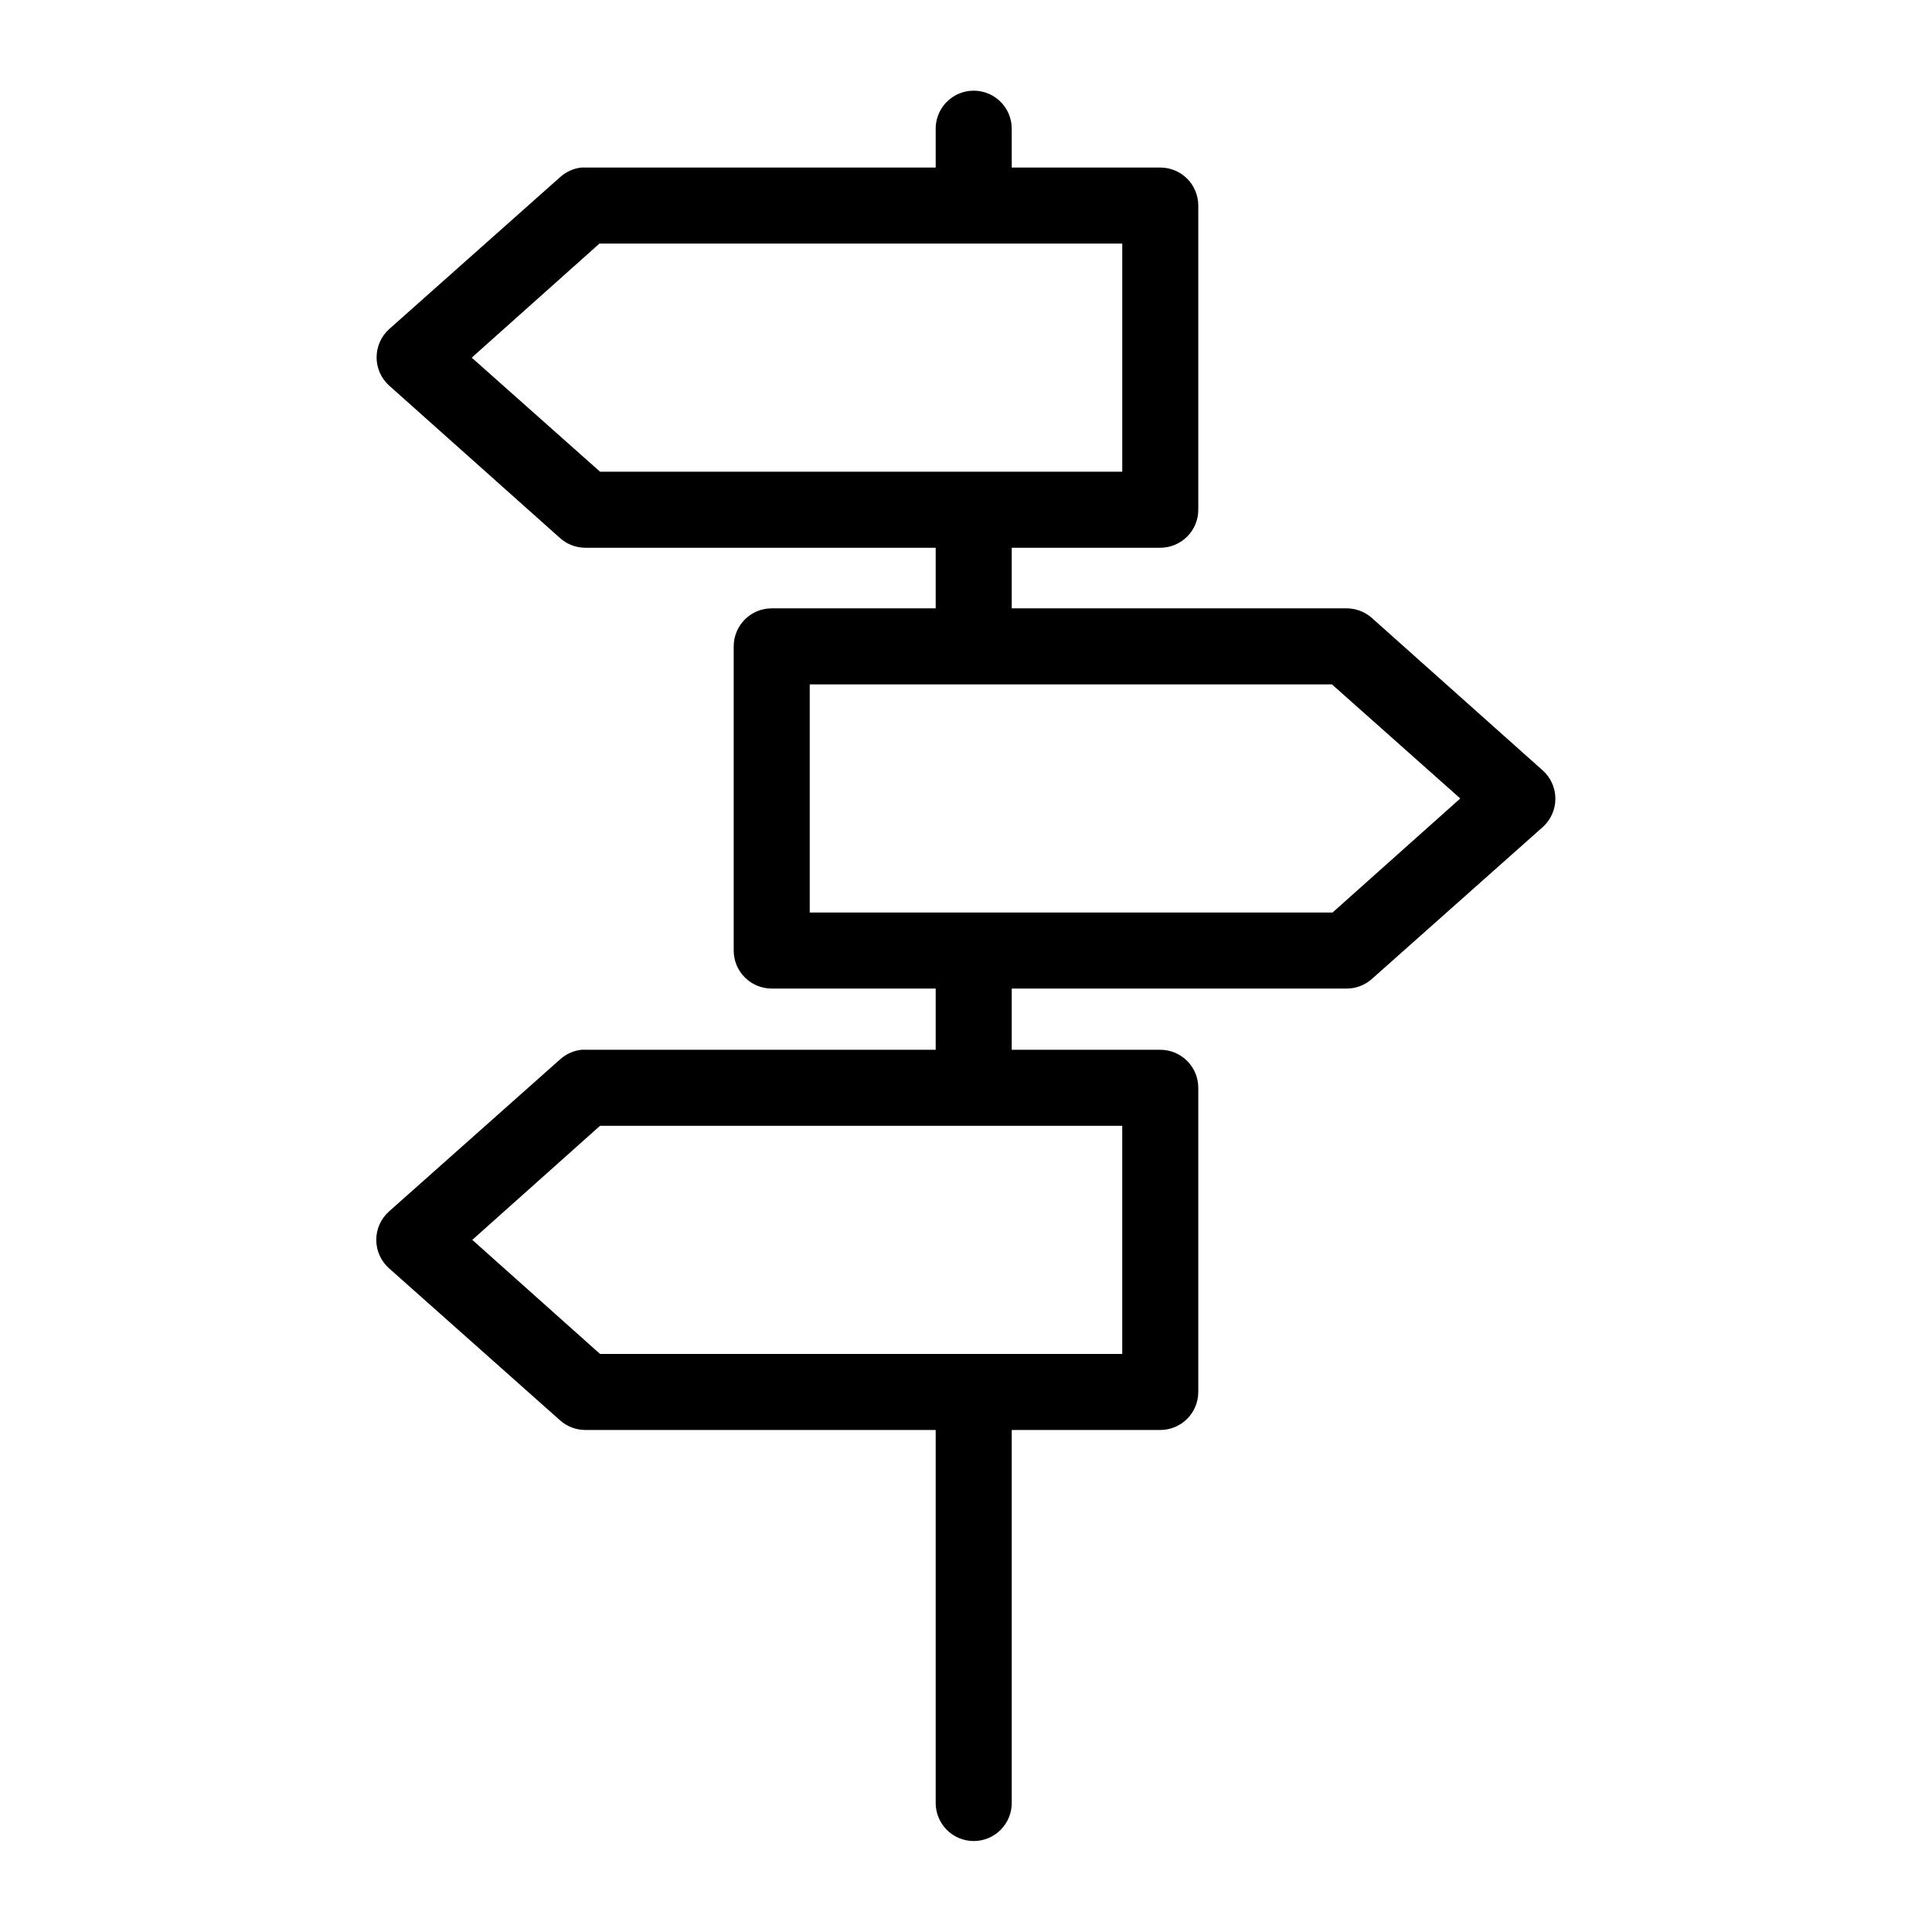<?xml version="1.0" encoding="UTF-8"?>
<!-- Uploaded to: SVG Repo, www.svgrepo.com, Generator: SVG Repo Mixer Tools -->
<svg fill="#000000" width="800px" height="800px" version="1.1" viewBox="144 144 512 512" xmlns="http://www.w3.org/2000/svg">
 <path d="m400.94 168.09c-5.191 0.57-9.086 5.012-8.973 10.234v10.074h-92.73c-0.367-0.02-0.738-0.02-1.105 0-2.106 0.223-4.09 1.105-5.668 2.519l-45.34 40.305c-2.117 1.91-3.324 4.629-3.324 7.477 0 2.852 1.207 5.57 3.324 7.481l45.34 40.461c1.871 1.648 4.281 2.547 6.773 2.519h92.73v16.059h-43.453c-5.566 0-10.074 4.512-10.078 10.078v80.609c0.004 5.562 4.512 10.074 10.078 10.074h43.453v16.219h-92.73c-0.367-0.023-0.738-0.023-1.105 0-2.106 0.223-4.09 1.102-5.668 2.516l-45.34 40.305c-2.168 1.914-3.41 4.668-3.41 7.559s1.242 5.644 3.41 7.559l45.34 40.305c1.871 1.645 4.281 2.543 6.773 2.519h92.73v98.715c-0.039 2.695 1.008 5.297 2.902 7.215 1.891 1.922 4.477 3.004 7.176 3.004 2.695 0 5.281-1.082 7.176-3.004 1.891-1.918 2.938-4.519 2.898-7.215v-98.715h39.359c5.566-0.004 10.078-4.512 10.078-10.078v-80.609c0-5.562-4.512-10.074-10.078-10.074h-39.359v-16.219h88.641c2.488 0.027 4.902-0.871 6.769-2.519l45.344-40.305c2.113-1.91 3.32-4.625 3.32-7.477 0-2.852-1.207-5.57-3.32-7.481l-45.344-40.461c-1.867-1.648-4.281-2.543-6.769-2.519h-88.641v-16.059h39.359c5.566 0 10.078-4.512 10.078-10.074v-80.609c0-5.566-4.512-10.078-10.078-10.078h-39.359v-10.074c0.062-2.902-1.129-5.691-3.269-7.652-2.141-1.961-5.023-2.902-7.91-2.582zm-98.082 40.461h138.55v60.457h-138.39l-34.008-30.227zm55.73 116.82h138.39l34.008 30.23-33.848 30.227h-138.55zm-55.574 116.98h138.39v60.457h-138.39l-33.852-30.23z"/>
</svg>